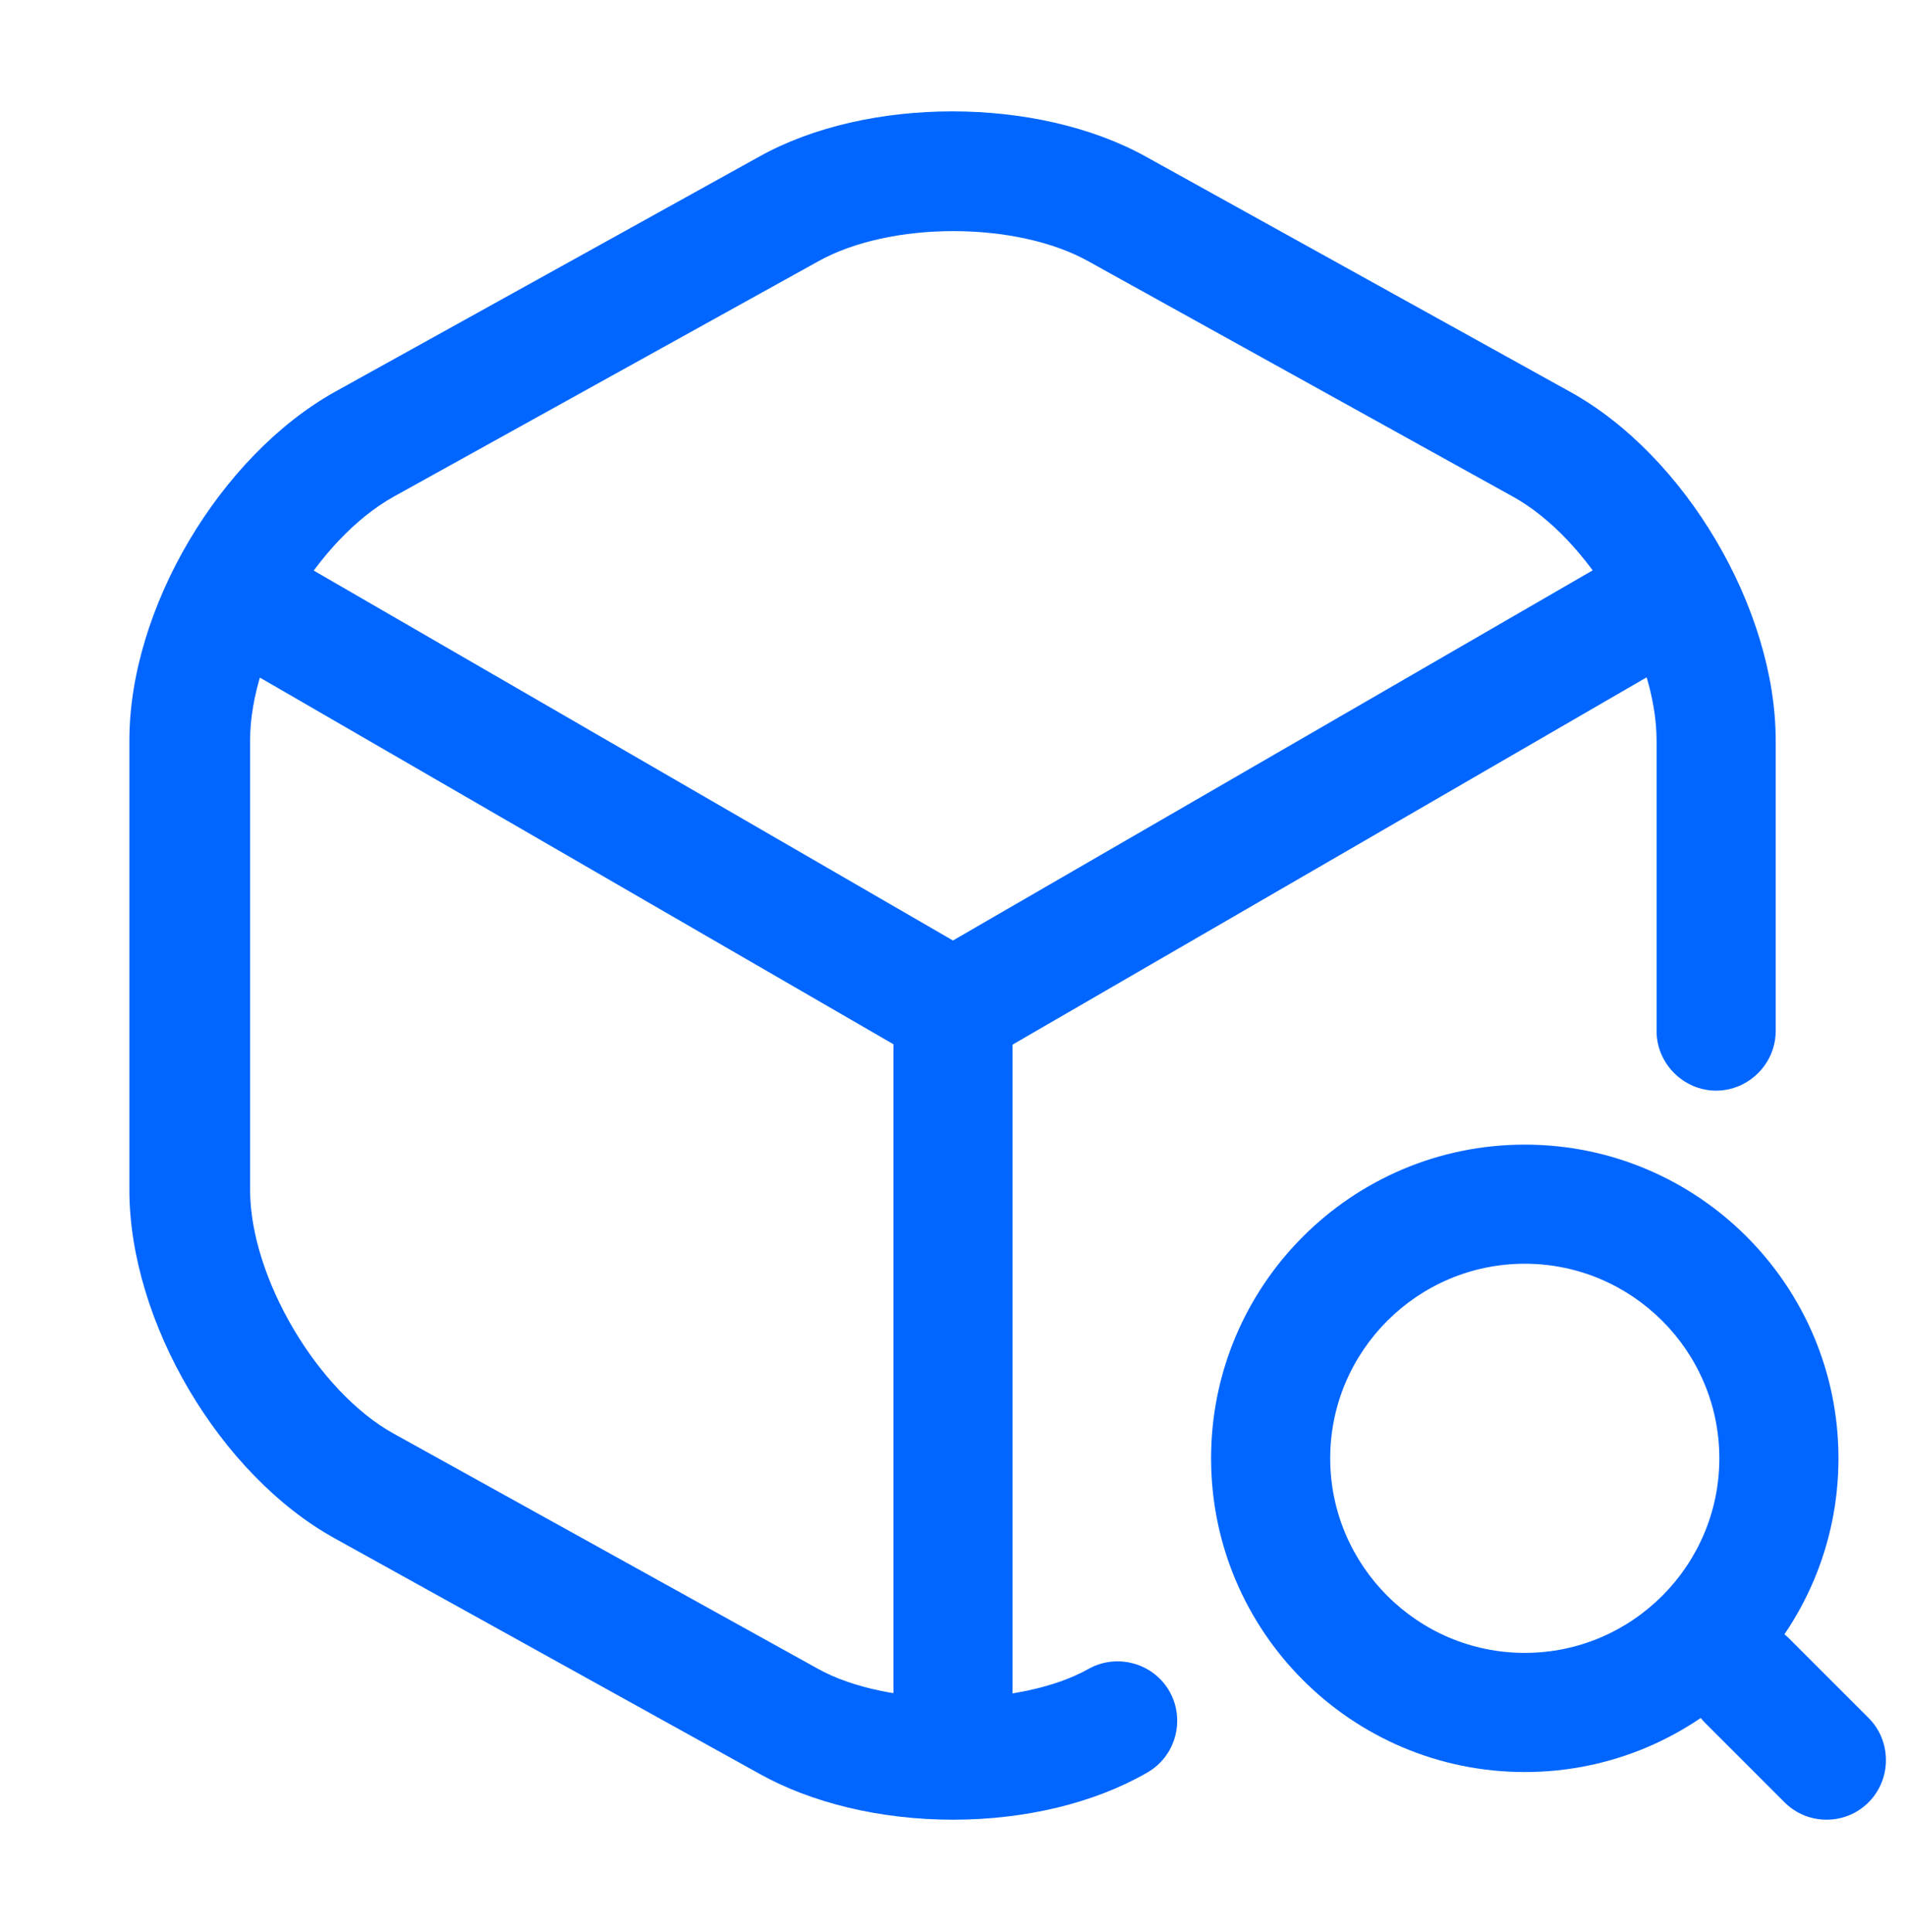 <svg width="74" height="75" viewBox="0 0 74 75" fill="none" xmlns="http://www.w3.org/2000/svg">
<path d="M36.998 41.508C36.597 41.508 36.196 41.416 35.826 41.2L8.6 25.444C7.49 24.797 7.12 23.378 7.768 22.268C8.415 21.158 9.803 20.788 10.944 21.436L36.998 36.513L62.898 21.528C64.008 20.881 65.426 21.282 66.073 22.361C66.721 23.471 66.32 24.889 65.241 25.537L38.2 41.2C37.8 41.385 37.399 41.508 36.998 41.508Z" fill="#0066FF"/>
<path d="M37 69.442C35.736 69.442 34.688 68.394 34.688 67.13V39.164C34.688 37.9 35.736 36.852 37 36.852C38.264 36.852 39.312 37.9 39.312 39.164V67.13C39.312 68.394 38.264 69.442 37 69.442Z" fill="#0066FF"/>
<path d="M36.998 70.647C34.192 70.647 31.509 69.999 29.474 68.858L13.009 59.732C8.538 57.265 5.023 51.314 5.023 46.196V28.744C5.023 23.626 8.538 17.706 13.009 15.209L29.474 6.082C33.668 3.738 40.266 3.738 44.49 6.082L60.955 15.209C65.426 17.675 68.941 23.626 68.941 28.744V40.029C68.941 41.293 67.893 42.342 66.628 42.342C65.364 42.342 64.316 41.293 64.316 40.029V28.744C64.316 25.352 61.695 20.913 58.735 19.279L42.27 10.152C39.464 8.579 34.562 8.579 31.756 10.152L15.291 19.279C12.3 20.944 9.71 25.352 9.71 28.744V46.196C9.71 49.587 12.331 54.028 15.291 55.662L31.756 64.788C34.469 66.299 39.588 66.299 42.27 64.788C43.38 64.172 44.798 64.573 45.415 65.683C46.032 66.793 45.631 68.211 44.521 68.828C42.486 69.999 39.803 70.647 36.998 70.647Z" fill="#0066FF"/>
<path d="M59.199 68.796C52.477 68.796 47.02 63.338 47.02 56.617C47.02 49.895 52.477 44.438 59.199 44.438C65.92 44.438 71.378 49.895 71.378 56.617C71.378 63.338 65.92 68.796 59.199 68.796ZM59.199 49.062C55.036 49.062 51.645 52.454 51.645 56.617C51.645 60.779 55.036 64.171 59.199 64.171C63.361 64.171 66.753 60.779 66.753 56.617C66.753 52.454 63.361 49.062 59.199 49.062Z" fill="#0066FF"/>
<path d="M70.915 70.646C70.33 70.646 69.744 70.43 69.281 69.968L66.198 66.885C65.304 65.99 65.304 64.51 66.198 63.616C67.092 62.722 68.572 62.722 69.466 63.616L72.55 66.699C73.444 67.593 73.444 69.074 72.55 69.968C72.087 70.43 71.501 70.646 70.915 70.646Z" fill="#0066FF"/>
</svg>
